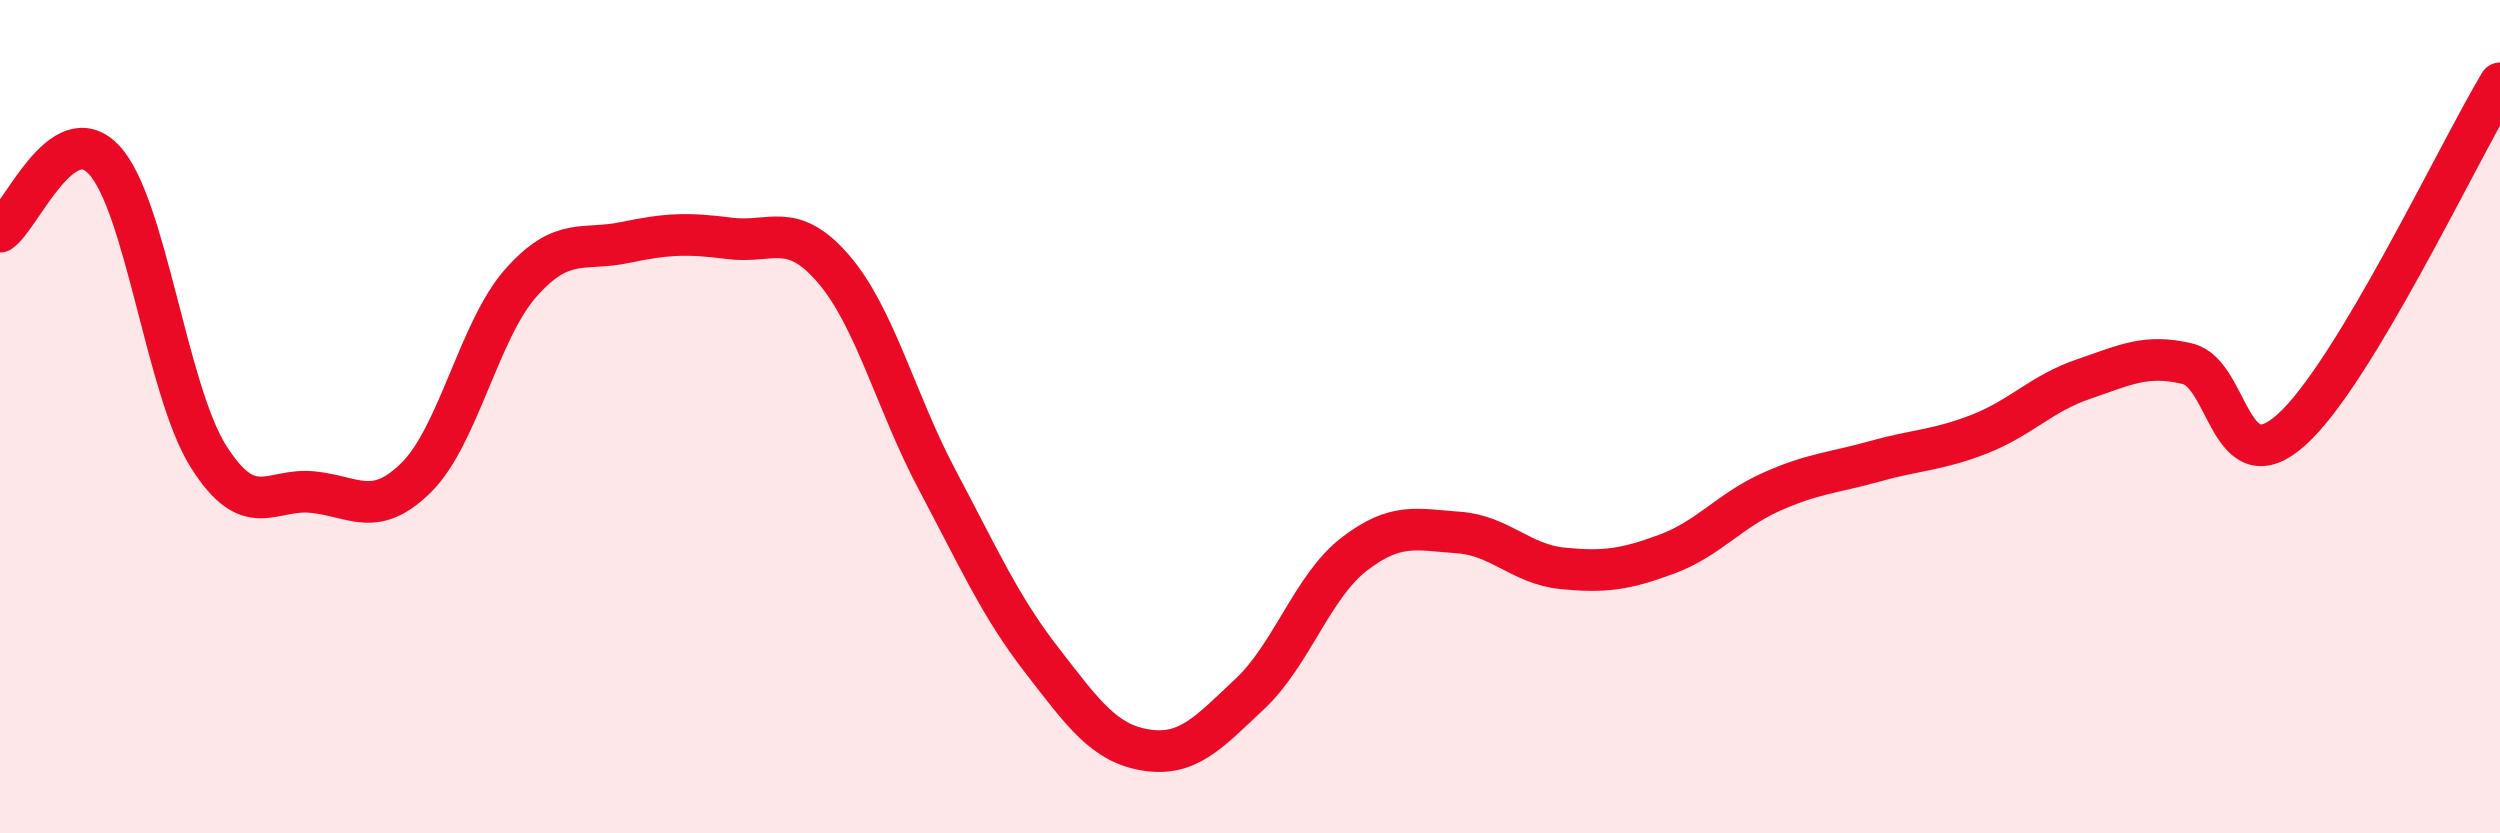 
    <svg width="60" height="20" viewBox="0 0 60 20" xmlns="http://www.w3.org/2000/svg">
      <path
        d="M 0,5.56 C 0.5,5.22 1.5,2.76 2.5,3.84 C 3.5,4.92 4,9.36 5,10.95 C 6,12.54 6.5,11.71 7.5,11.81 C 8.5,11.91 9,12.45 10,11.45 C 11,10.45 11.5,7.92 12.5,6.79 C 13.5,5.66 14,6.03 15,5.82 C 16,5.61 16.5,5.59 17.5,5.72 C 18.5,5.85 19,5.29 20,6.45 C 21,7.61 21.5,9.65 22.5,11.53 C 23.5,13.41 24,14.55 25,15.84 C 26,17.13 26.5,17.84 27.5,18 C 28.5,18.16 29,17.59 30,16.65 C 31,15.71 31.5,14.07 32.5,13.3 C 33.5,12.53 34,12.71 35,12.78 C 36,12.85 36.5,13.54 37.5,13.64 C 38.5,13.74 39,13.67 40,13.3 C 41,12.93 41.5,12.26 42.5,11.81 C 43.5,11.36 44,11.35 45,11.07 C 46,10.79 46.5,10.81 47.5,10.42 C 48.5,10.03 49,9.44 50,9.1 C 51,8.76 51.5,8.49 52.5,8.73 C 53.5,8.97 53.5,11.66 55,10.31 C 56.5,8.96 59,3.66 60,2L60 20L0 20Z"
        fill="#EB0A25"
        opacity="0.1"
        stroke-linecap="round"
        stroke-linejoin="round"
      />
      <path
        d="M 0,5.56 C 0.5,5.22 1.5,2.76 2.5,3.84 C 3.5,4.92 4,9.36 5,10.95 C 6,12.54 6.5,11.71 7.5,11.81 C 8.5,11.91 9,12.45 10,11.45 C 11,10.45 11.5,7.92 12.5,6.79 C 13.5,5.66 14,6.03 15,5.82 C 16,5.61 16.5,5.59 17.5,5.72 C 18.5,5.85 19,5.29 20,6.45 C 21,7.61 21.5,9.65 22.5,11.53 C 23.5,13.41 24,14.55 25,15.84 C 26,17.13 26.5,17.84 27.5,18 C 28.5,18.16 29,17.59 30,16.65 C 31,15.71 31.5,14.07 32.5,13.3 C 33.5,12.53 34,12.71 35,12.78 C 36,12.85 36.5,13.54 37.5,13.64 C 38.5,13.74 39,13.67 40,13.3 C 41,12.93 41.5,12.26 42.5,11.81 C 43.5,11.36 44,11.35 45,11.07 C 46,10.79 46.5,10.81 47.5,10.42 C 48.5,10.03 49,9.44 50,9.1 C 51,8.76 51.5,8.49 52.5,8.73 C 53.5,8.97 53.5,11.66 55,10.31 C 56.5,8.96 59,3.66 60,2"
        stroke="#EB0A25"
        stroke-width="1"
        fill="none"
        stroke-linecap="round"
        stroke-linejoin="round"
      />
    </svg>
  